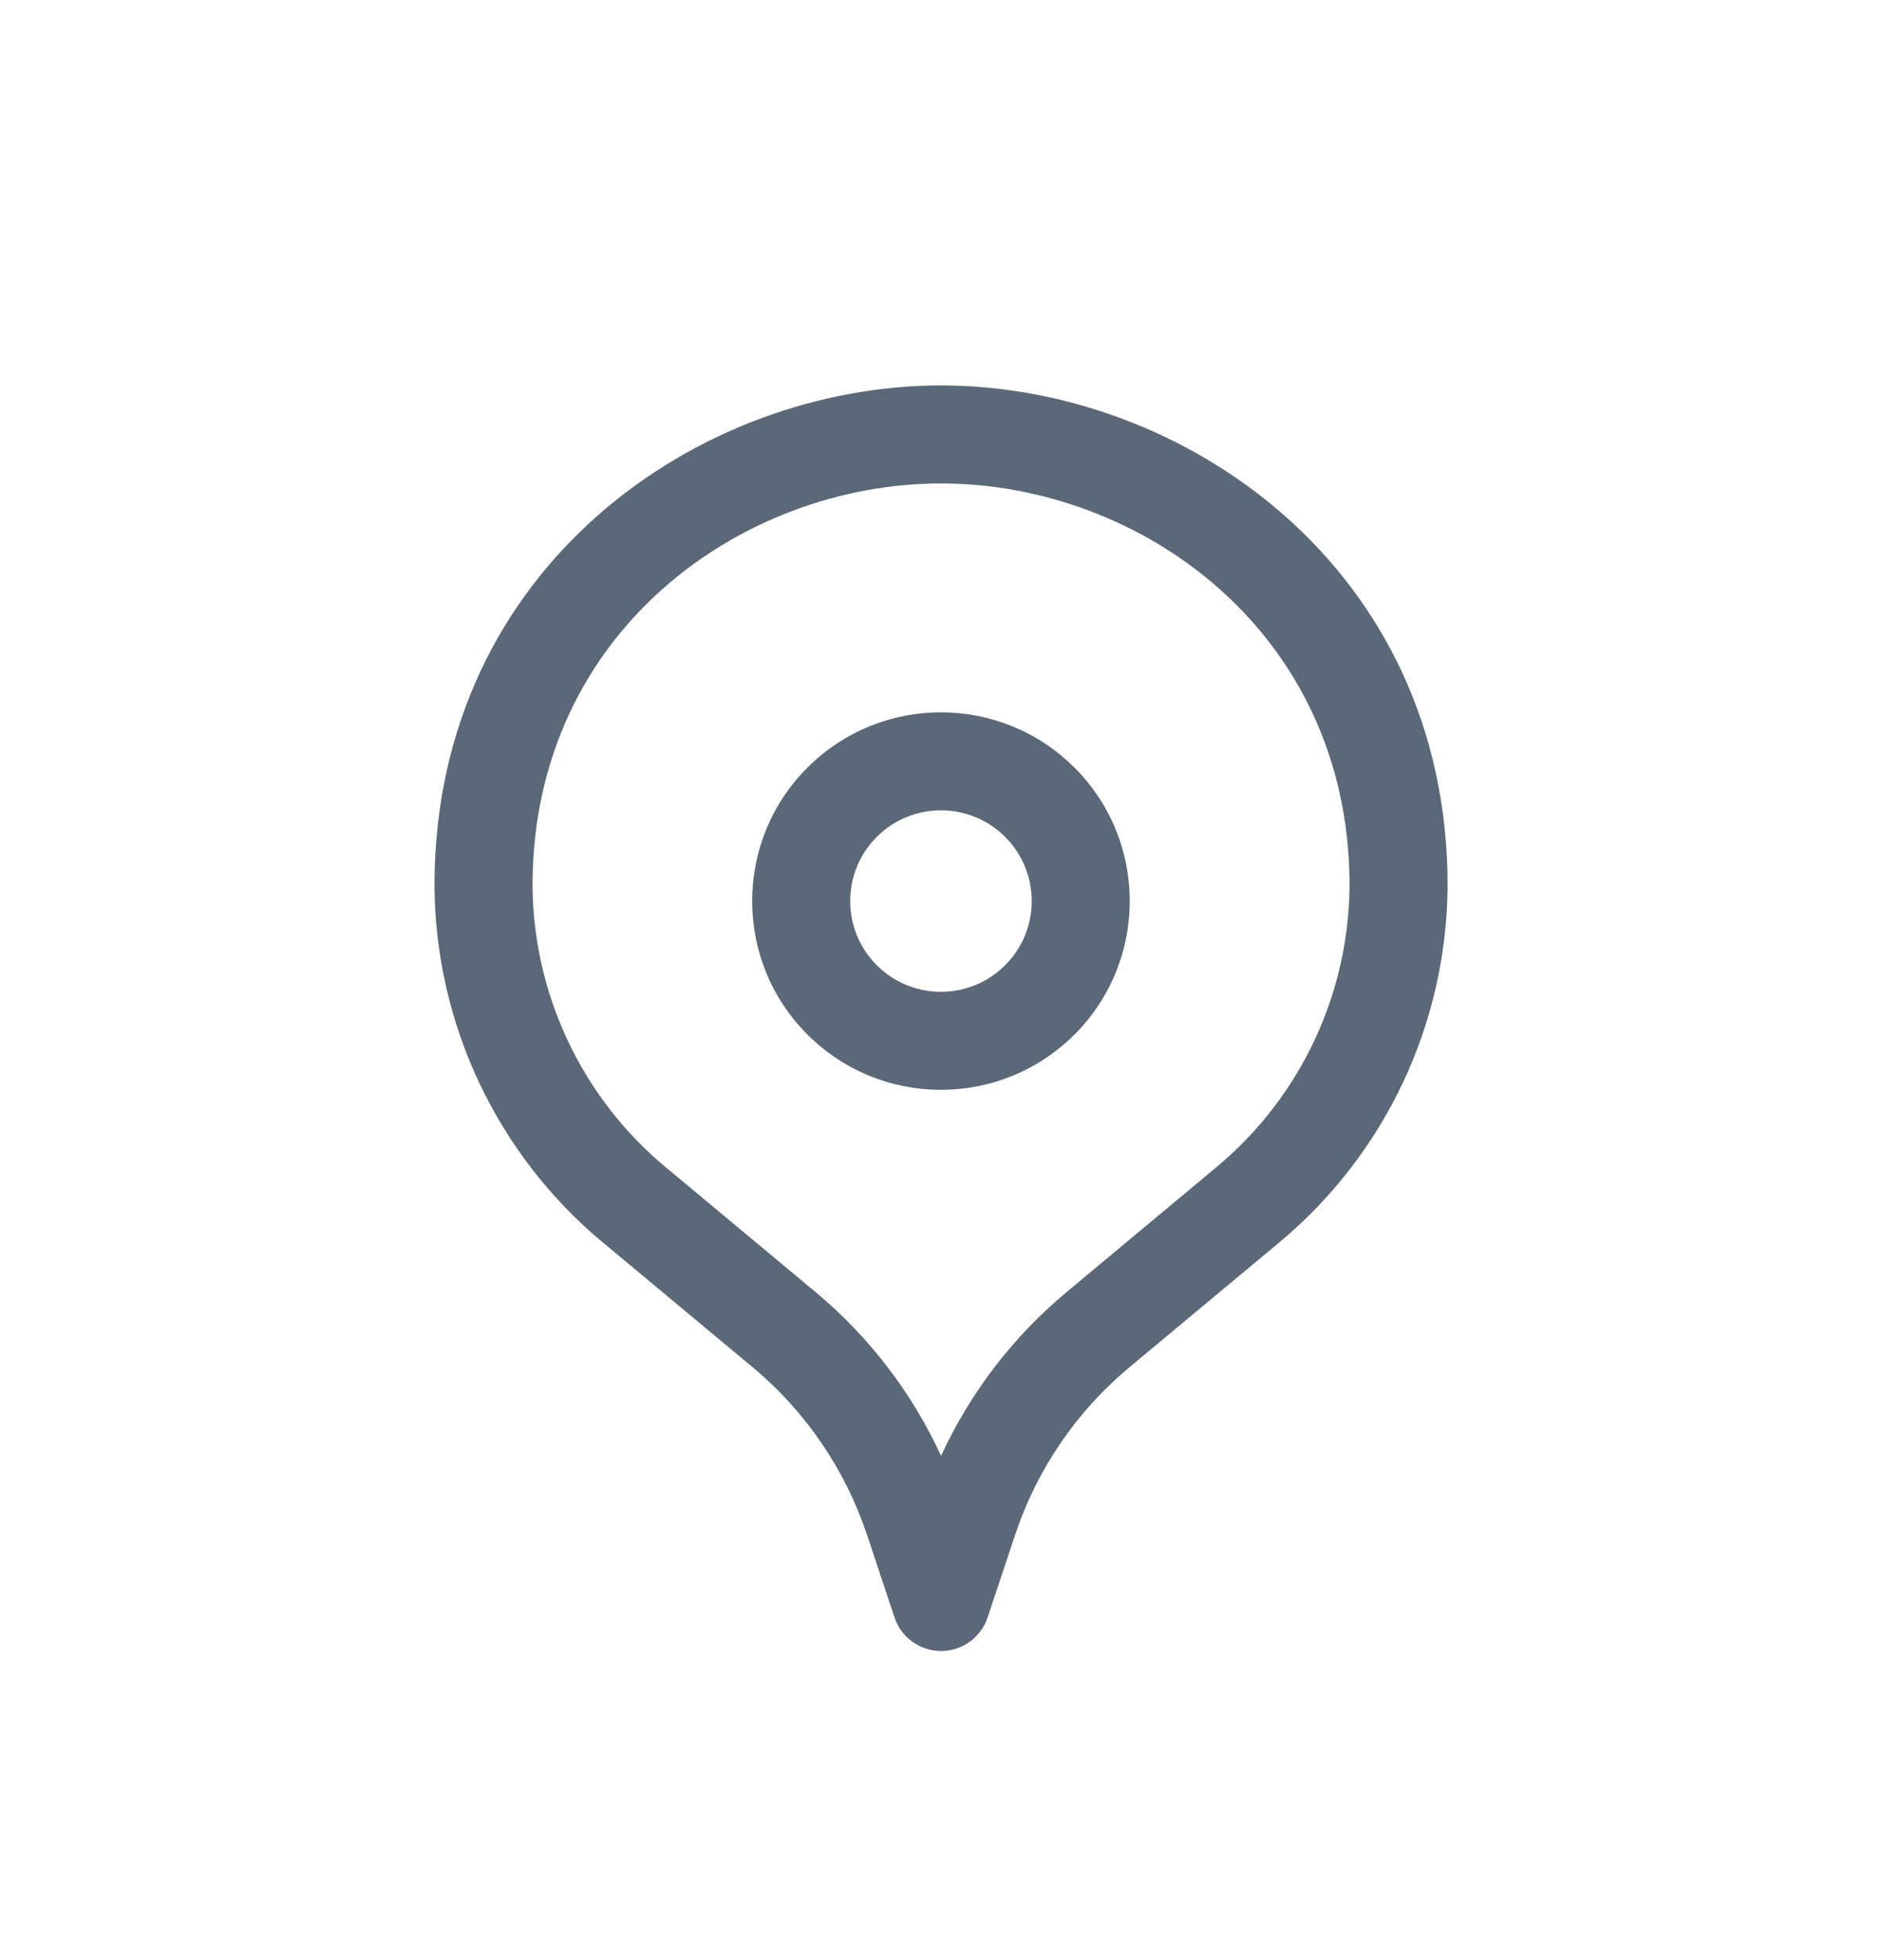 <svg width="24" height="25" viewBox="0 0 24 25" fill="none" xmlns="http://www.w3.org/2000/svg"><path fill-rule="evenodd" clip-rule="evenodd" d="M6.791 11.278C6.8 8.059 9.459 6.166 12.001 6.166C14.537 6.166 17.19 8.052 17.21 11.258L17.21 11.264C17.21 12.663 16.589 13.99 15.514 14.885L15.508 14.89L13.601 16.48L13.599 16.482L13.597 16.483L13.594 16.486C12.913 17.055 12.37 17.767 12.001 18.569C11.632 17.767 11.088 17.054 10.407 16.485L10.401 16.48L8.487 14.885L8.478 14.878C7.413 13.986 6.795 12.668 6.791 11.278ZM18.46 11.294C18.46 7.241 15.094 4.916 12.001 4.916C8.918 4.916 5.565 7.224 5.541 11.251L5.541 11.264V11.294L5.541 11.308C5.554 13.062 6.338 14.722 7.686 15.846L7.696 15.853L9.594 17.435L9.6 17.44C10.273 18.001 10.777 18.739 11.054 19.571L11.06 19.586L11.403 20.616C11.418 20.664 11.439 20.711 11.465 20.755C11.476 20.772 11.487 20.789 11.499 20.806C11.573 20.905 11.677 20.983 11.803 21.025C11.87 21.047 11.937 21.058 12.004 21.058C12.067 21.057 12.129 21.047 12.188 21.029L12.191 21.028L12.192 21.027L12.199 21.025C12.325 20.983 12.429 20.905 12.502 20.805C12.514 20.789 12.526 20.772 12.536 20.755C12.563 20.711 12.584 20.664 12.599 20.616L12.947 19.571L12.949 19.564L12.951 19.559C13.229 18.732 13.731 17.999 14.401 17.44L14.408 17.434L16.314 15.846L16.318 15.842L16.32 15.841C17.664 14.718 18.445 13.063 18.46 11.315C18.46 11.308 18.46 11.301 18.46 11.294ZM11.181 10.674C11.633 10.222 12.366 10.222 12.818 10.674C13.27 11.126 13.27 11.859 12.818 12.311C12.366 12.763 11.633 12.763 11.181 12.311C10.729 11.859 10.729 11.126 11.181 10.674ZM10.297 9.79C11.237 8.851 12.76 8.85 13.7 9.789L13.702 9.79C14.642 10.73 14.642 12.255 13.702 13.195C12.761 14.135 11.237 14.135 10.297 13.195C9.357 12.255 9.357 10.73 10.297 9.79Z" fill="#5A6877"></path></svg>